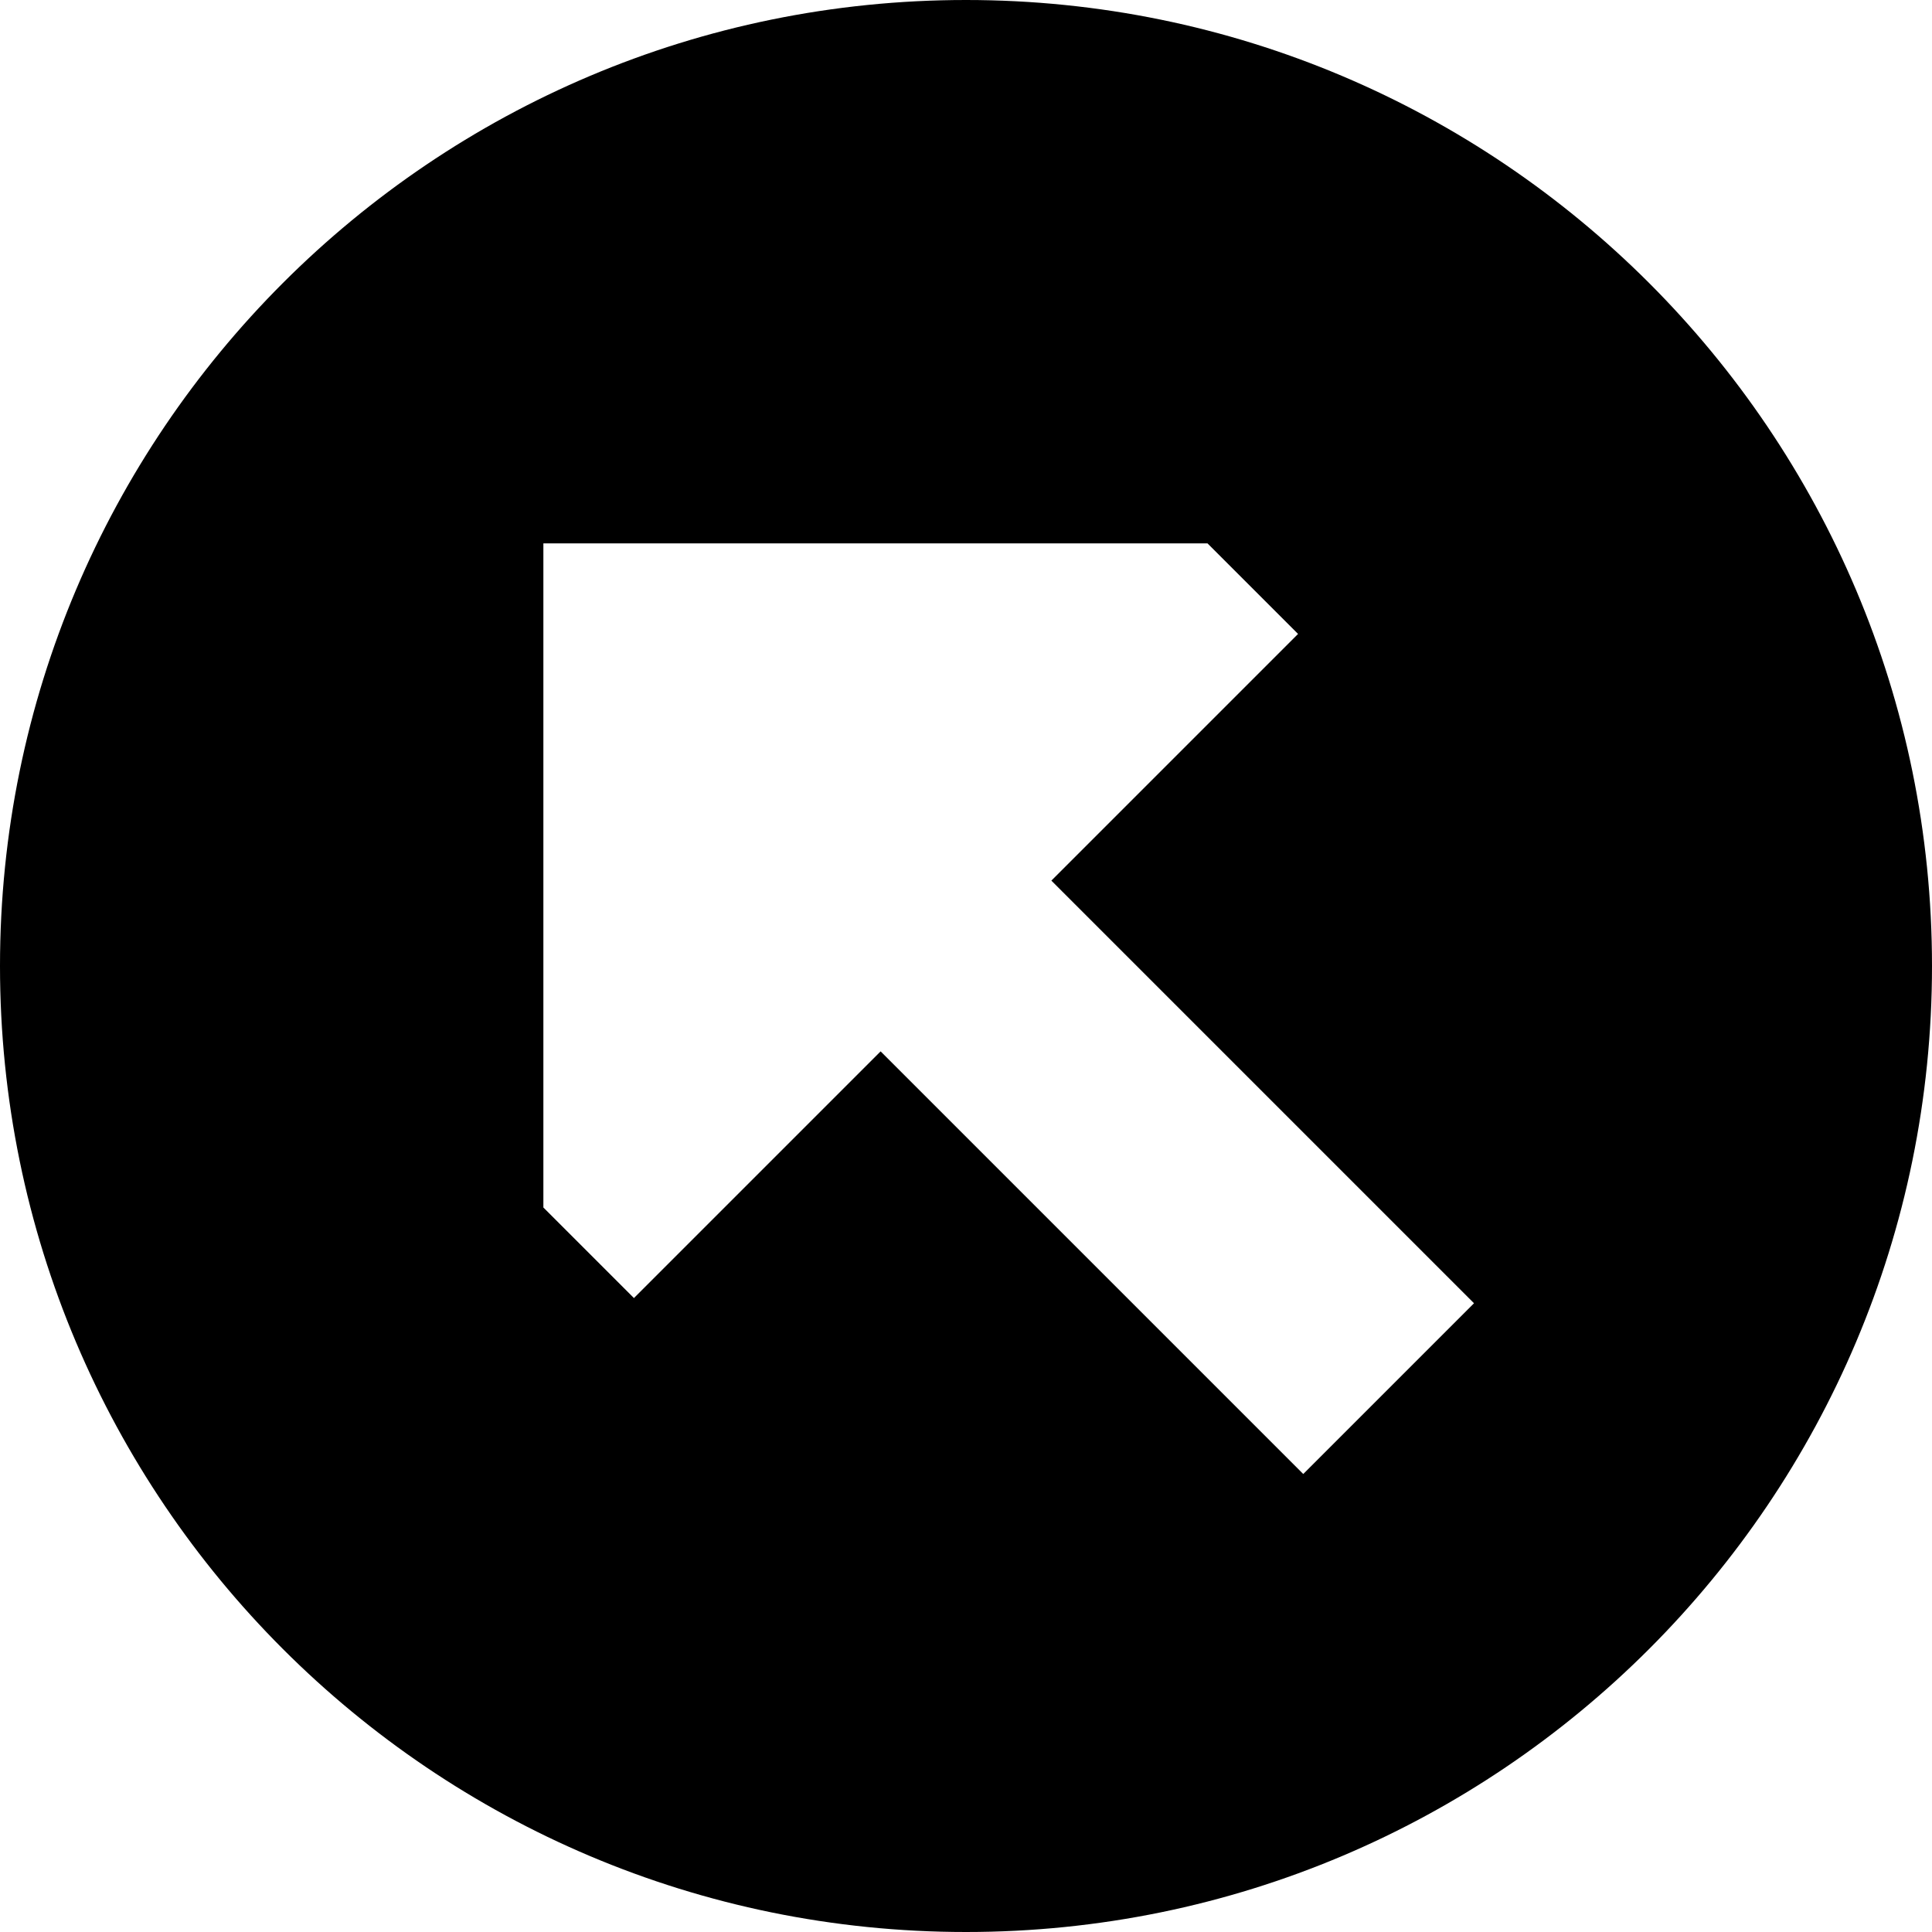 <?xml version="1.0" encoding="utf-8"?><!-- Скачано с сайта svg4.ru / Downloaded from svg4.ru -->
<svg width="800px" height="800px" viewBox="0 0 16 16" fill="none" xmlns="http://www.w3.org/2000/svg">
<path fill-rule="evenodd" clip-rule="evenodd" d="M0 8C5.26874e-08 12.418 3.582 16 8 16C12.418 16 16 12.418 16 8C16 3.582 12.418 -5.26874e-08 8 0C3.582 5.26874e-08 -5.26874e-08 3.582 0 8ZM10.793 12.207L7.293 8.707L5.25 10.75L4.5 10V4.5H10L10.75 5.25L8.707 7.293L12.207 10.793L10.793 12.207Z" fill="#000000"/>
</svg>